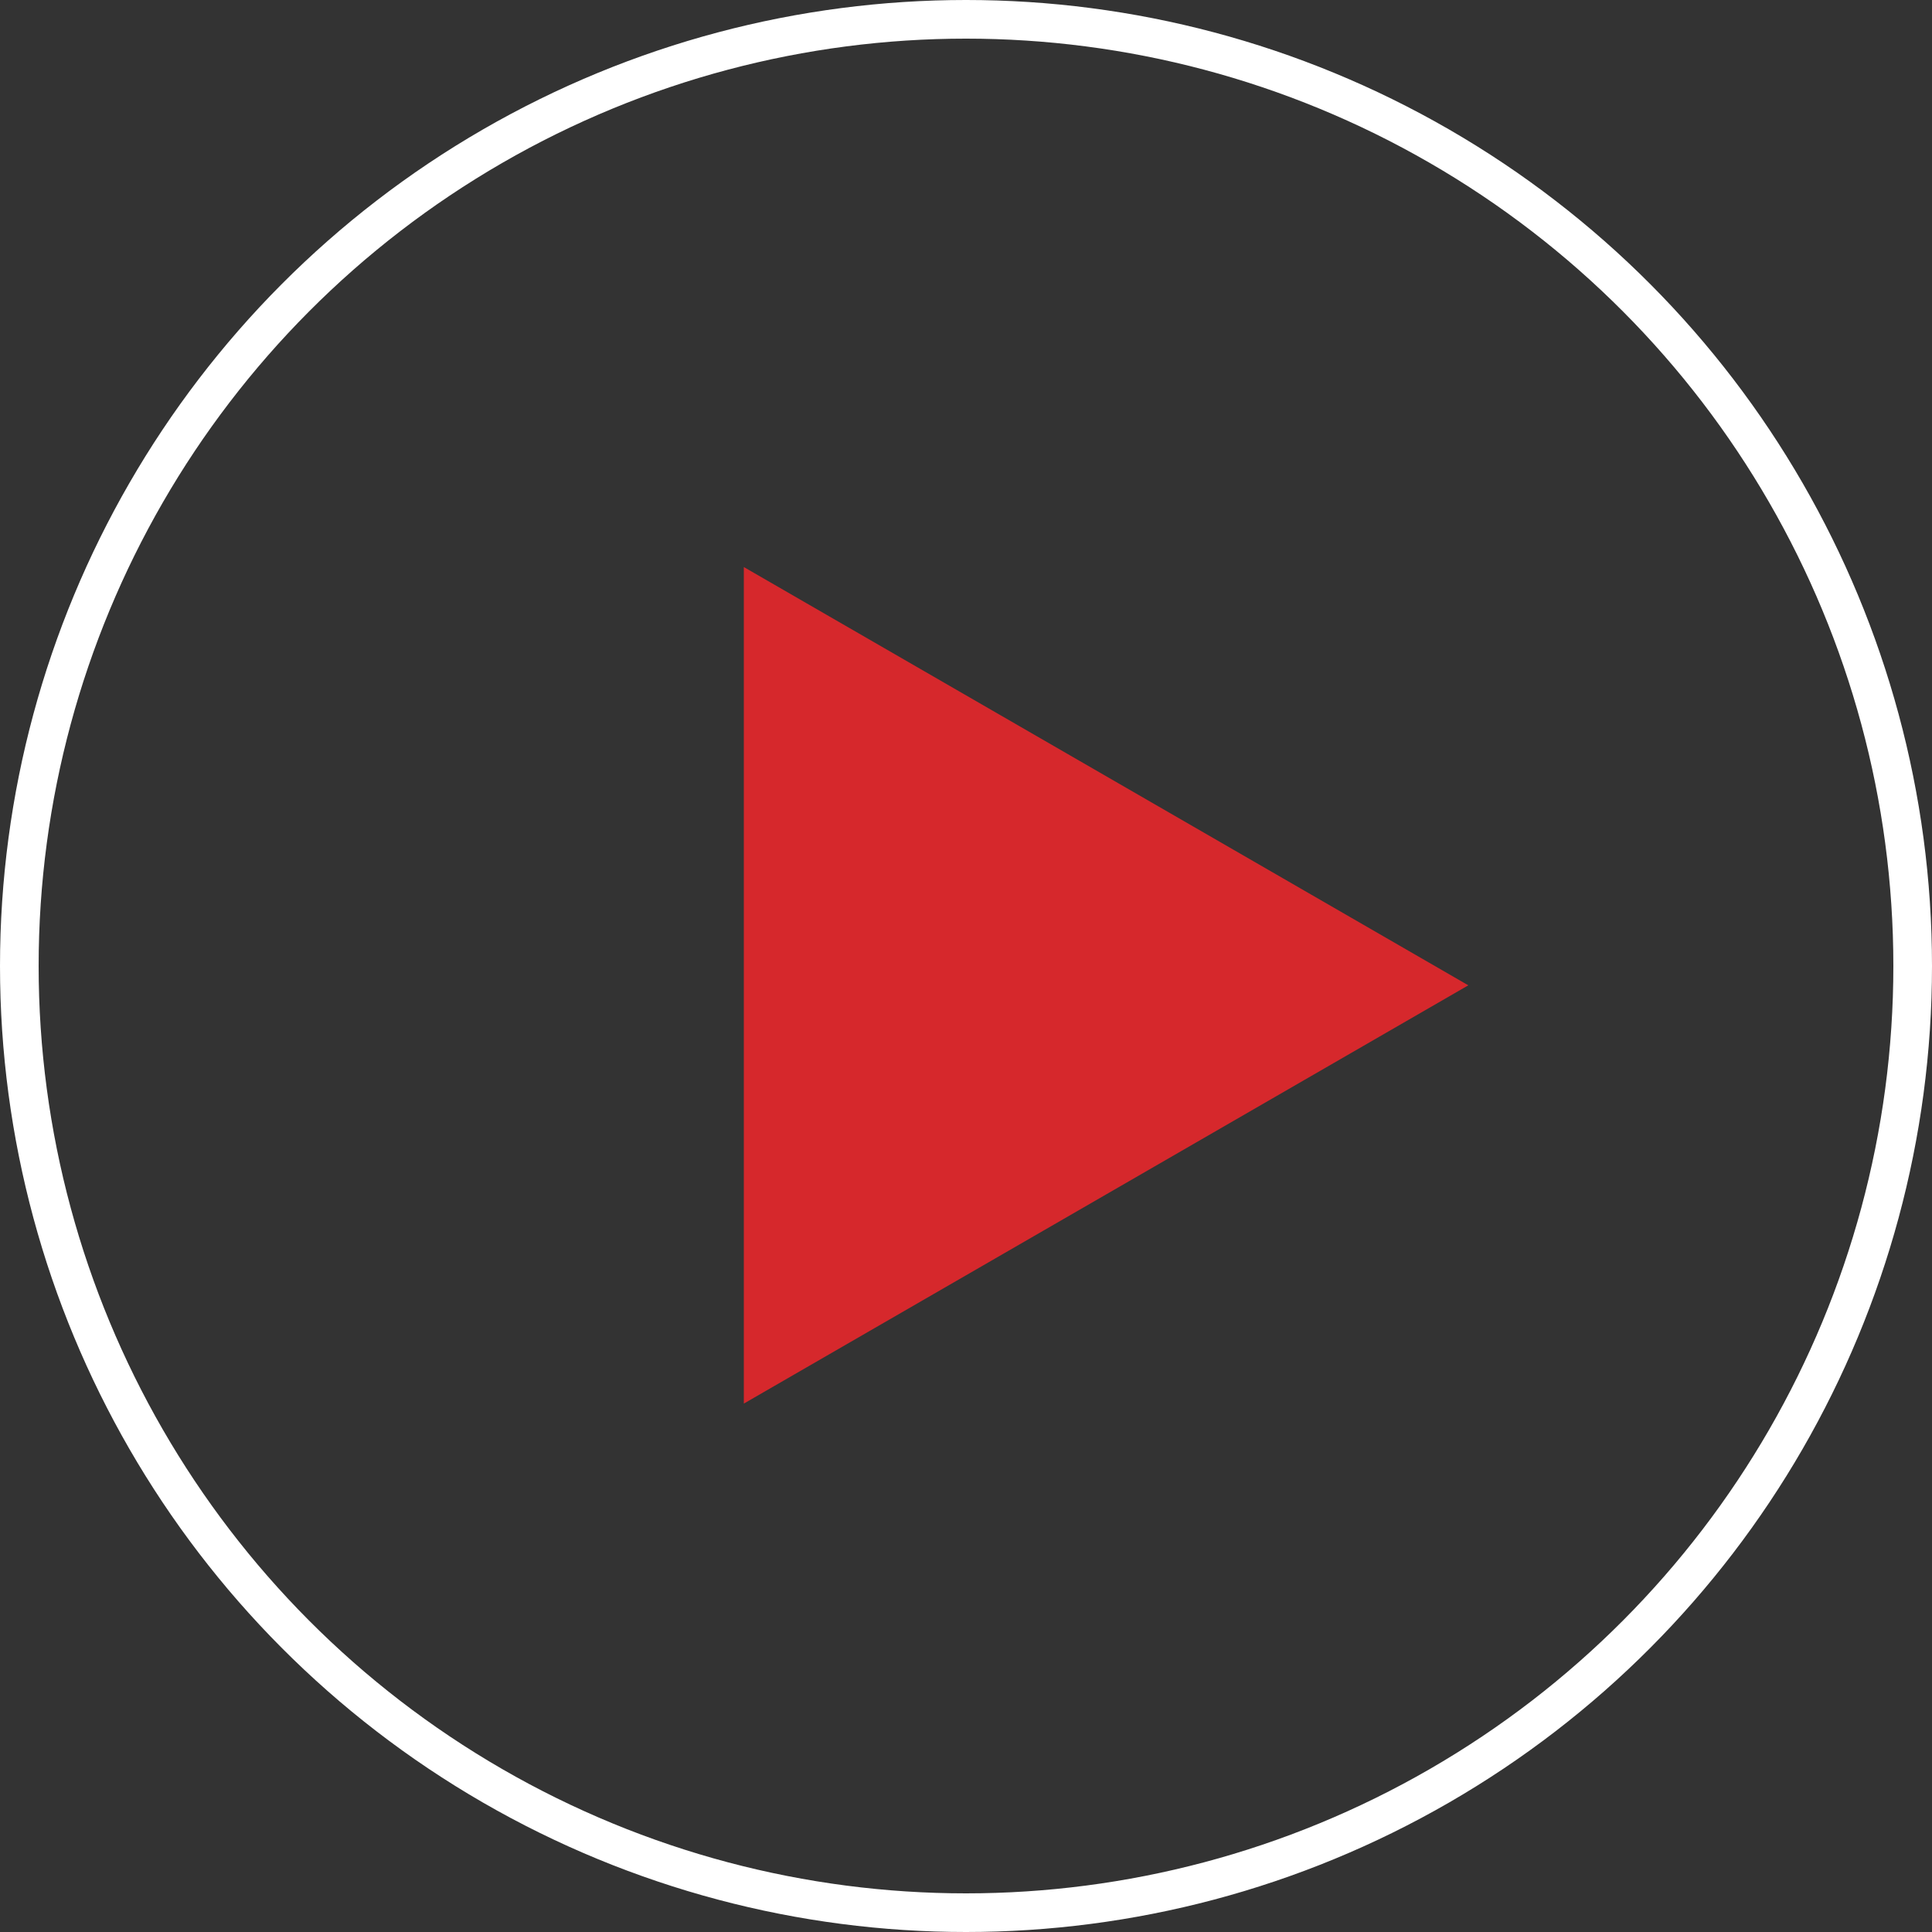 <?xml version="1.0" encoding="UTF-8"?> <svg xmlns="http://www.w3.org/2000/svg" width="50" height="50" viewBox="0 0 50 50" fill="none"><rect x="0" y="0" width="50" height="50" fill="#333333" stroke="none"/> <path d="M38 25.5L19.25 36.325L19.25 14.675L38 25.5Z" fill="#D6282C"></path> <circle cx="25" cy="25" r="24.5" stroke="white"></circle> </svg> 